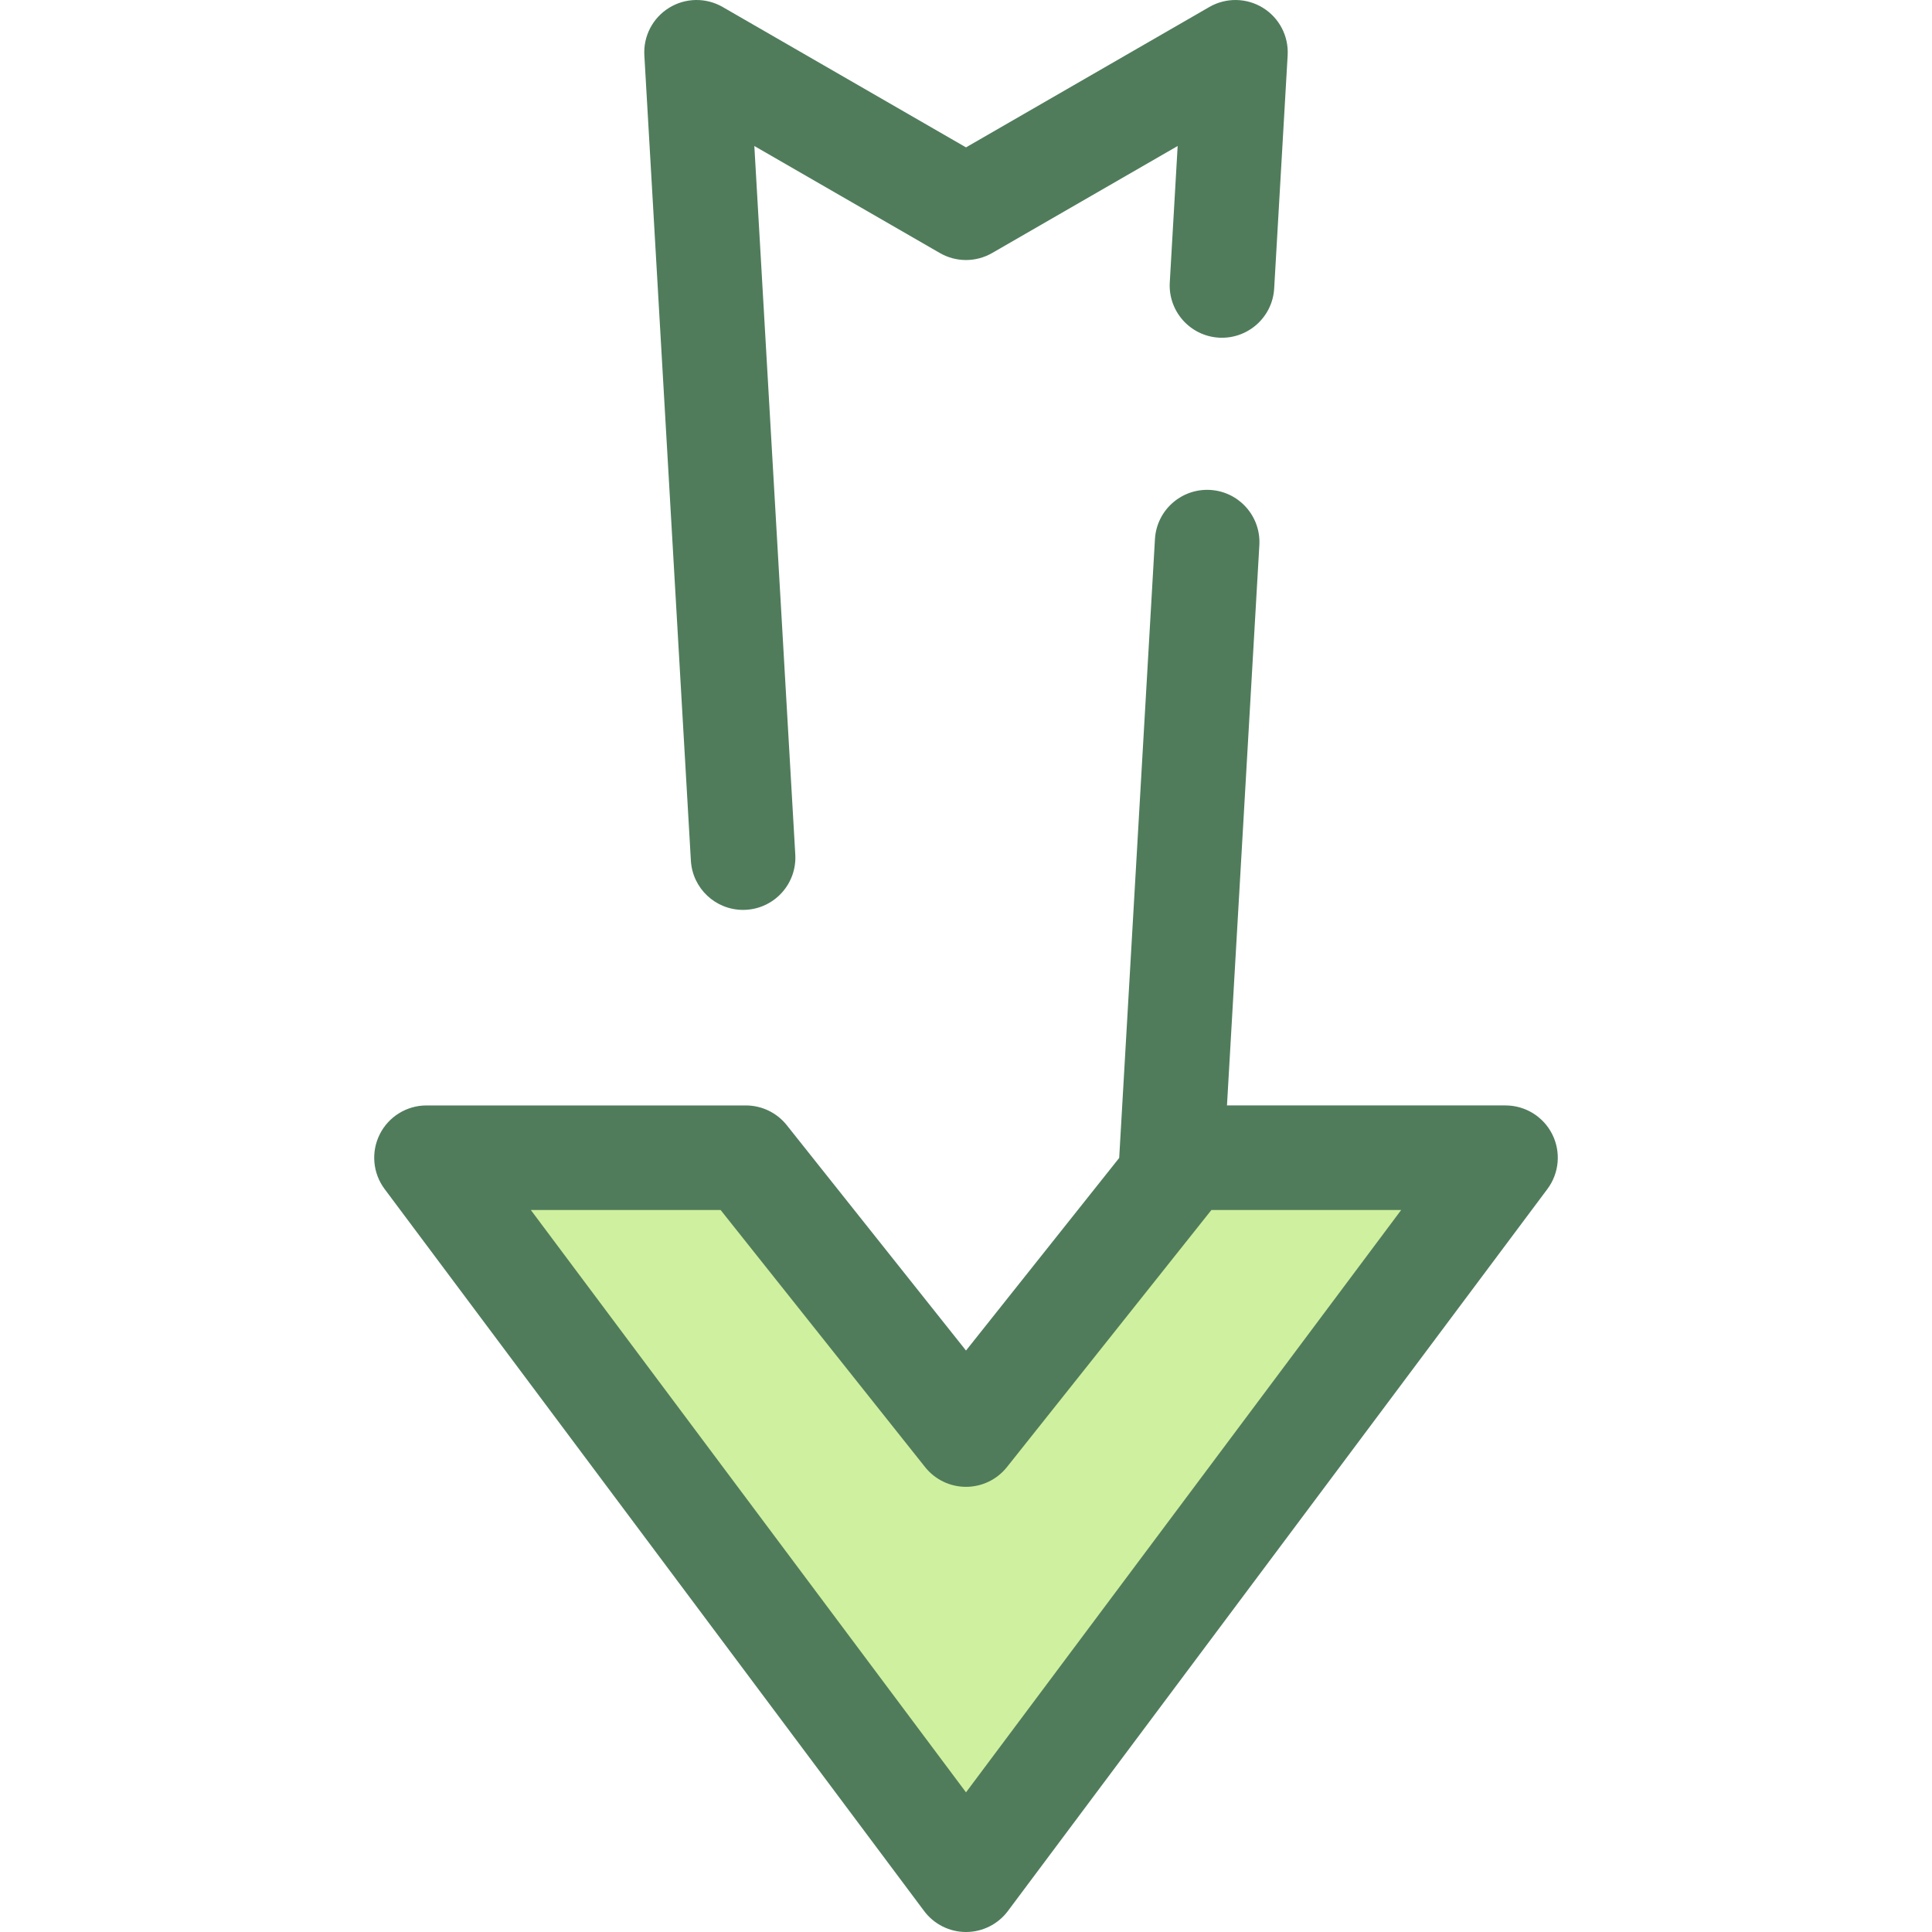 <?xml version="1.0" encoding="iso-8859-1"?>
<!-- Uploaded to: SVG Repo, www.svgrepo.com, Generator: SVG Repo Mixer Tools -->
<svg height="800px" width="800px" version="1.1" id="Layer_1" xmlns="http://www.w3.org/2000/svg" xmlns:xlink="http://www.w3.org/1999/xlink" 
	 viewBox="0 0 512.002 512.002" xml:space="preserve">
<path style="fill:#507C5C;" d="M196.912,241.131c-7.288,0-13.396-5.69-13.821-13.059L170.759,14.658
	c-0.294-5.084,2.225-9.92,6.56-12.593c4.335-2.676,9.787-2.755,14.199-0.209l64.483,37.2l64.483-37.2
	c4.412-2.544,9.864-2.467,14.199,0.209c4.335,2.673,6.854,7.509,6.56,12.593l-3.571,61.793c-0.441,7.641-7.012,13.464-14.633,13.035
	c-7.641-0.442-13.476-6.992-13.035-14.633l2.09-36.162l-49.168,28.364c-4.286,2.472-9.563,2.472-13.849,0l-49.168-28.364
	l10.852,187.783c0.441,7.639-5.395,14.191-13.035,14.633C197.453,241.123,197.182,241.131,196.912,241.131z"/>
<polygon style="fill:#CFF09E;" points="256.002,380.172 314.347,306.81 398.977,306.81 256.002,498.144 113.024,306.81 
	197.654,306.81 "/>
<path style="fill:#507C5C;" d="M411.366,300.602c-2.35-4.688-7.145-7.649-12.388-7.649h-73.815l8.58-148.484
	c0.441-7.641-5.395-14.191-13.035-14.633c-7.644-0.434-14.193,5.395-14.633,13.035l-9.476,163.996l-40.596,51.044l-47.501-59.726
	c-2.629-3.305-6.622-5.231-10.846-5.231h-84.631c-5.245,0-10.04,2.961-12.388,7.649c-2.349,4.688-1.85,10.301,1.289,14.503
	L244.901,506.44c2.616,3.5,6.73,5.562,11.101,5.562s8.485-2.062,11.101-5.562l142.974-191.335
	C413.217,310.904,413.714,305.29,411.366,300.602z M256.002,474.994L140.679,320.666h50.292l54.186,68.13
	c2.629,3.305,6.622,5.231,10.846,5.231s8.216-1.926,10.846-5.231l54.186-68.13h50.292L256.002,474.994z"/>
</svg>